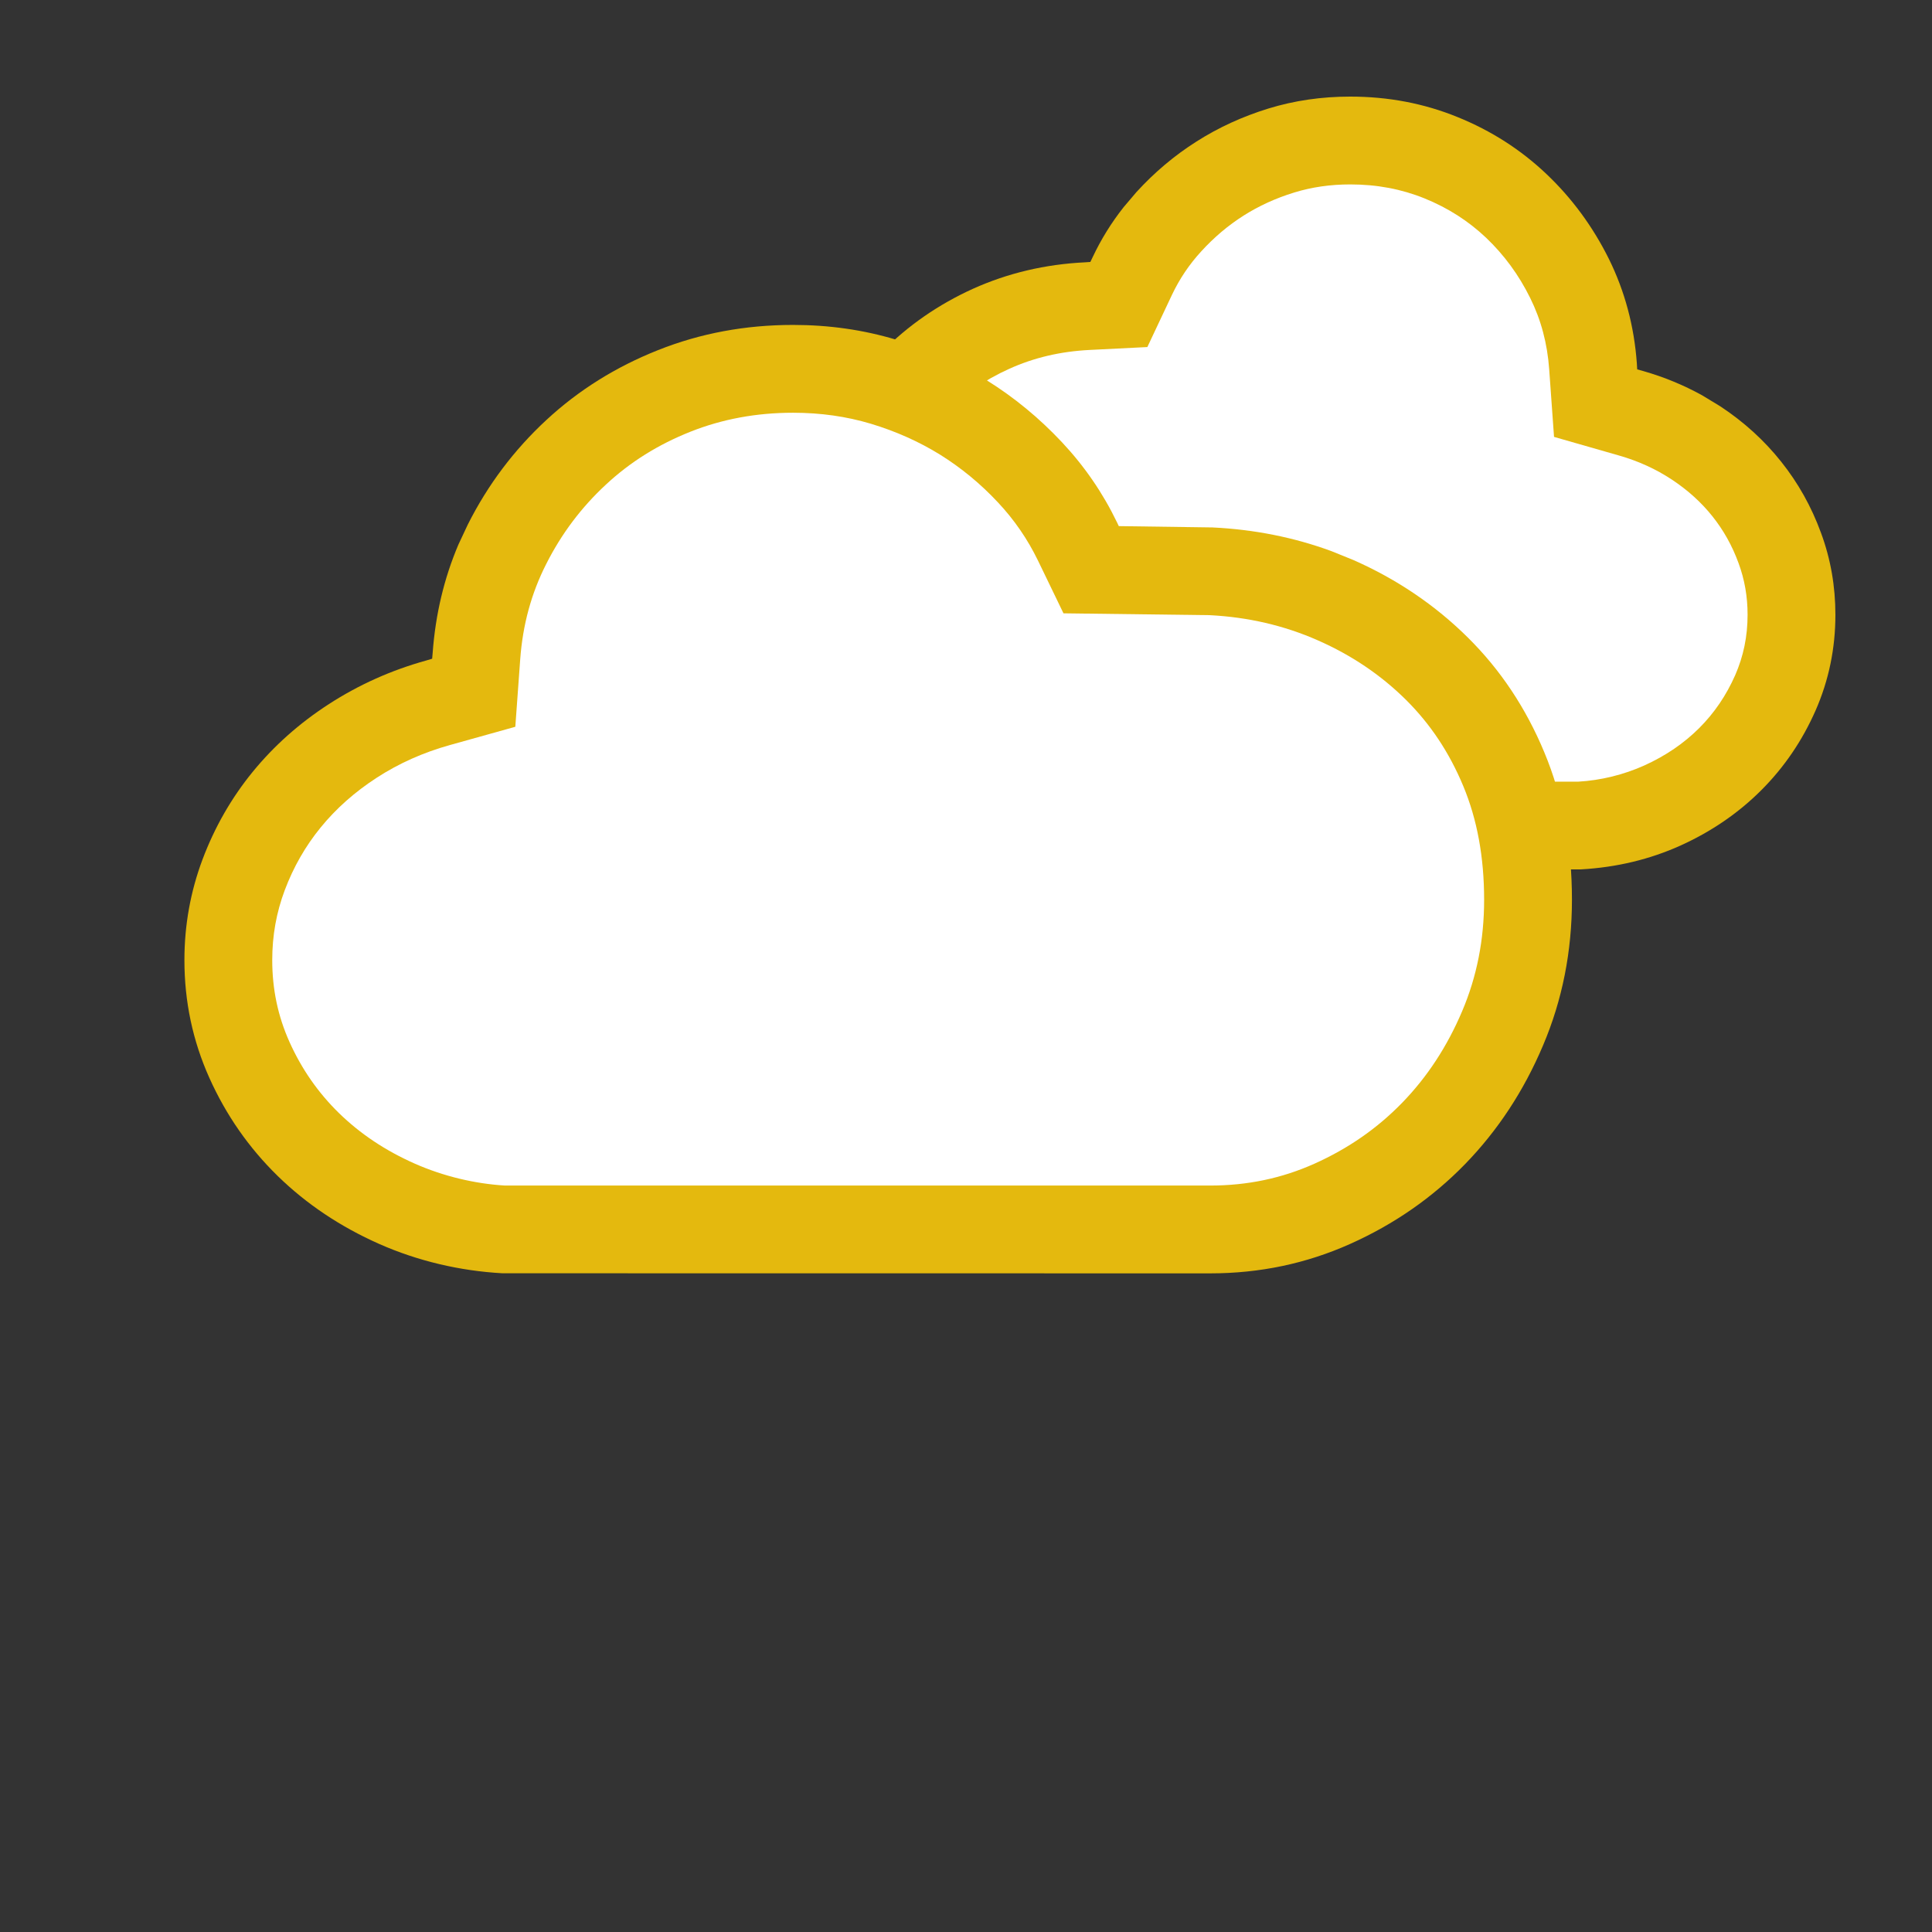 <?xml version="1.0" encoding="UTF-8"?>
<svg width="22px" height="22px" viewBox="0 0 22 22" version="1.1" xmlns="http://www.w3.org/2000/svg" xmlns:xlink="http://www.w3.org/1999/xlink">
    <rect x="0" y="0" width="22" height="22" fill="#333333" stroke="none"/>
    <title>CloudinessType_5</title>
    <g id="Desktop" stroke="none" stroke-width="1" fill="none" fill-rule="evenodd">
        <g id="Artboard" transform="translate(-367, -430)">
            <g id="CloudinessType_5" transform="translate(367, 430)">
                <rect id="Rectangle-Copy-4" fill="#FFFFFF" opacity="0" x="0" y="0" width="22" height="22"></rect>
                <path d="M15.375,1.1 C15.05,1.1 14.739,1.145 14.443,1.236 C14.148,1.327 13.875,1.452 13.624,1.612 C13.373,1.771 13.146,1.963 12.941,2.187 L12.795,2.359 C12.656,2.535 12.538,2.725 12.442,2.929 L12.416,2.983 L12.357,2.987 C11.901,3.009 11.476,3.11 11.08,3.288 C10.686,3.467 10.34,3.706 10.044,4.006 C9.748,4.306 9.517,4.66 9.35,5.069 C9.183,5.48 9.1,5.937 9.1,6.438 C9.1,6.916 9.187,7.366 9.362,7.788 C9.537,8.209 9.772,8.576 10.069,8.888 C10.365,9.199 10.712,9.446 11.11,9.628 C11.507,9.809 11.929,9.9 12.375,9.9 L18,9.9 C18.41,9.877 18.789,9.785 19.137,9.628 C19.488,9.469 19.795,9.259 20.056,8.998 C20.317,8.737 20.523,8.434 20.674,8.091 C20.825,7.747 20.9,7.384 20.9,7 C20.9,6.676 20.846,6.365 20.736,6.068 C20.627,5.769 20.476,5.5 20.283,5.258 C20.09,5.015 19.86,4.806 19.591,4.628 L19.385,4.503 C19.174,4.386 18.949,4.293 18.711,4.225 L18.643,4.206 L18.639,4.136 C18.608,3.712 18.502,3.316 18.321,2.949 C18.138,2.581 17.901,2.258 17.609,1.981 C17.317,1.704 16.98,1.488 16.597,1.333 C16.214,1.177 15.807,1.1 15.375,1.1 Z" id="Path" fill="#E4B90E"></path>
                <path d="M15.375,2.1 C15.68,2.1 15.959,2.153 16.221,2.259 C16.489,2.368 16.72,2.516 16.921,2.706 C17.127,2.902 17.294,3.129 17.424,3.392 C17.548,3.642 17.62,3.911 17.641,4.207 L17.696,4.975 L18.436,5.187 C18.656,5.25 18.856,5.341 19.039,5.462 C19.221,5.583 19.374,5.721 19.501,5.881 C19.626,6.038 19.725,6.214 19.797,6.412 C19.866,6.599 19.9,6.793 19.9,7 C19.9,7.247 19.853,7.473 19.759,7.688 C19.657,7.919 19.522,8.118 19.349,8.291 C19.174,8.465 18.968,8.606 18.725,8.716 C18.49,8.822 18.23,8.886 17.971,8.901 L12.375,8.9 C12.071,8.9 11.792,8.84 11.526,8.718 C11.243,8.589 11.001,8.417 10.793,8.199 C10.583,7.978 10.414,7.715 10.286,7.405 C10.162,7.106 10.1,6.786 10.1,6.438 C10.1,6.062 10.16,5.733 10.277,5.446 C10.394,5.157 10.553,4.913 10.755,4.708 C10.965,4.496 11.208,4.328 11.492,4.2 C11.772,4.073 12.074,4.002 12.406,3.985 L13.065,3.952 L13.346,3.356 C13.432,3.175 13.542,3.011 13.679,2.862 C13.825,2.702 13.985,2.567 14.161,2.455 C14.335,2.345 14.526,2.257 14.738,2.192 C14.936,2.131 15.148,2.1 15.375,2.1 Z" id="Path" fill="#FFFFFF" fill-rule="nonzero"></path>
                <path d="M9.031,3.7 C8.488,3.7 7.975,3.795 7.493,3.987 C7.012,4.178 6.588,4.443 6.221,4.783 C5.853,5.124 5.555,5.52 5.327,5.973 L5.22,6.201 C5.056,6.587 4.959,6.997 4.927,7.432 L4.921,7.501 L4.854,7.521 C4.454,7.632 4.085,7.798 3.746,8.017 C3.409,8.235 3.119,8.493 2.876,8.791 C2.634,9.088 2.444,9.42 2.306,9.787 C2.169,10.153 2.1,10.535 2.1,10.933 C2.1,11.406 2.195,11.853 2.384,12.274 C2.574,12.697 2.833,13.069 3.161,13.39 C3.49,13.711 3.876,13.969 4.318,14.165 C4.757,14.359 5.235,14.472 5.722,14.499 L13.781,14.5 C14.343,14.5 14.874,14.389 15.374,14.165 C15.875,13.941 16.311,13.638 16.683,13.256 C17.056,12.872 17.352,12.422 17.571,11.904 C17.791,11.386 17.9,10.833 17.9,10.246 C17.9,9.631 17.796,9.07 17.585,8.566 C17.376,8.063 17.086,7.627 16.714,7.259 C16.341,6.89 15.907,6.596 15.411,6.377 L15.159,6.275 C14.734,6.119 14.283,6.029 13.806,6.006 L12.74,5.991 L12.72,5.949 C12.559,5.615 12.35,5.31 12.093,5.036 C11.835,4.761 11.549,4.525 11.234,4.329 C10.919,4.133 10.576,3.98 10.204,3.868 C9.832,3.756 9.441,3.7 9.031,3.7 Z" id="Path" fill="#E4B90E"></path>
                <path d="M9.031,4.7 C9.345,4.7 9.638,4.742 9.916,4.825 C10.204,4.912 10.467,5.03 10.706,5.178 C10.946,5.328 11.165,5.508 11.363,5.72 C11.551,5.92 11.702,6.141 11.82,6.384 L12.11,6.984 L13.775,7.005 C14.209,7.027 14.623,7.122 15.007,7.292 C15.393,7.462 15.725,7.687 16.01,7.969 C16.287,8.244 16.503,8.568 16.662,8.95 C16.82,9.329 16.9,9.758 16.9,10.246 C16.9,10.701 16.817,11.121 16.65,11.514 C16.478,11.919 16.251,12.265 15.966,12.558 C15.683,12.849 15.352,13.079 14.966,13.252 C14.595,13.418 14.203,13.5 13.781,13.5 L5.75,13.5 C5.41,13.48 5.05,13.395 4.722,13.25 C4.388,13.102 4.102,12.911 3.86,12.675 C3.622,12.442 3.435,12.174 3.296,11.864 C3.165,11.572 3.1,11.265 3.1,10.933 C3.1,10.654 3.147,10.391 3.242,10.138 C3.342,9.872 3.478,9.635 3.651,9.423 C3.827,9.207 4.039,9.019 4.29,8.856 C4.543,8.692 4.819,8.569 5.123,8.484 L5.868,8.276 L5.924,7.504 C5.953,7.114 6.05,6.757 6.219,6.424 C6.394,6.077 6.621,5.776 6.901,5.517 C7.176,5.261 7.495,5.062 7.862,4.916 C8.225,4.772 8.613,4.7 9.031,4.7 Z" id="Path" fill="#FFFFFF" fill-rule="nonzero"></path>
            </g>
        </g>
    </g>
</svg>